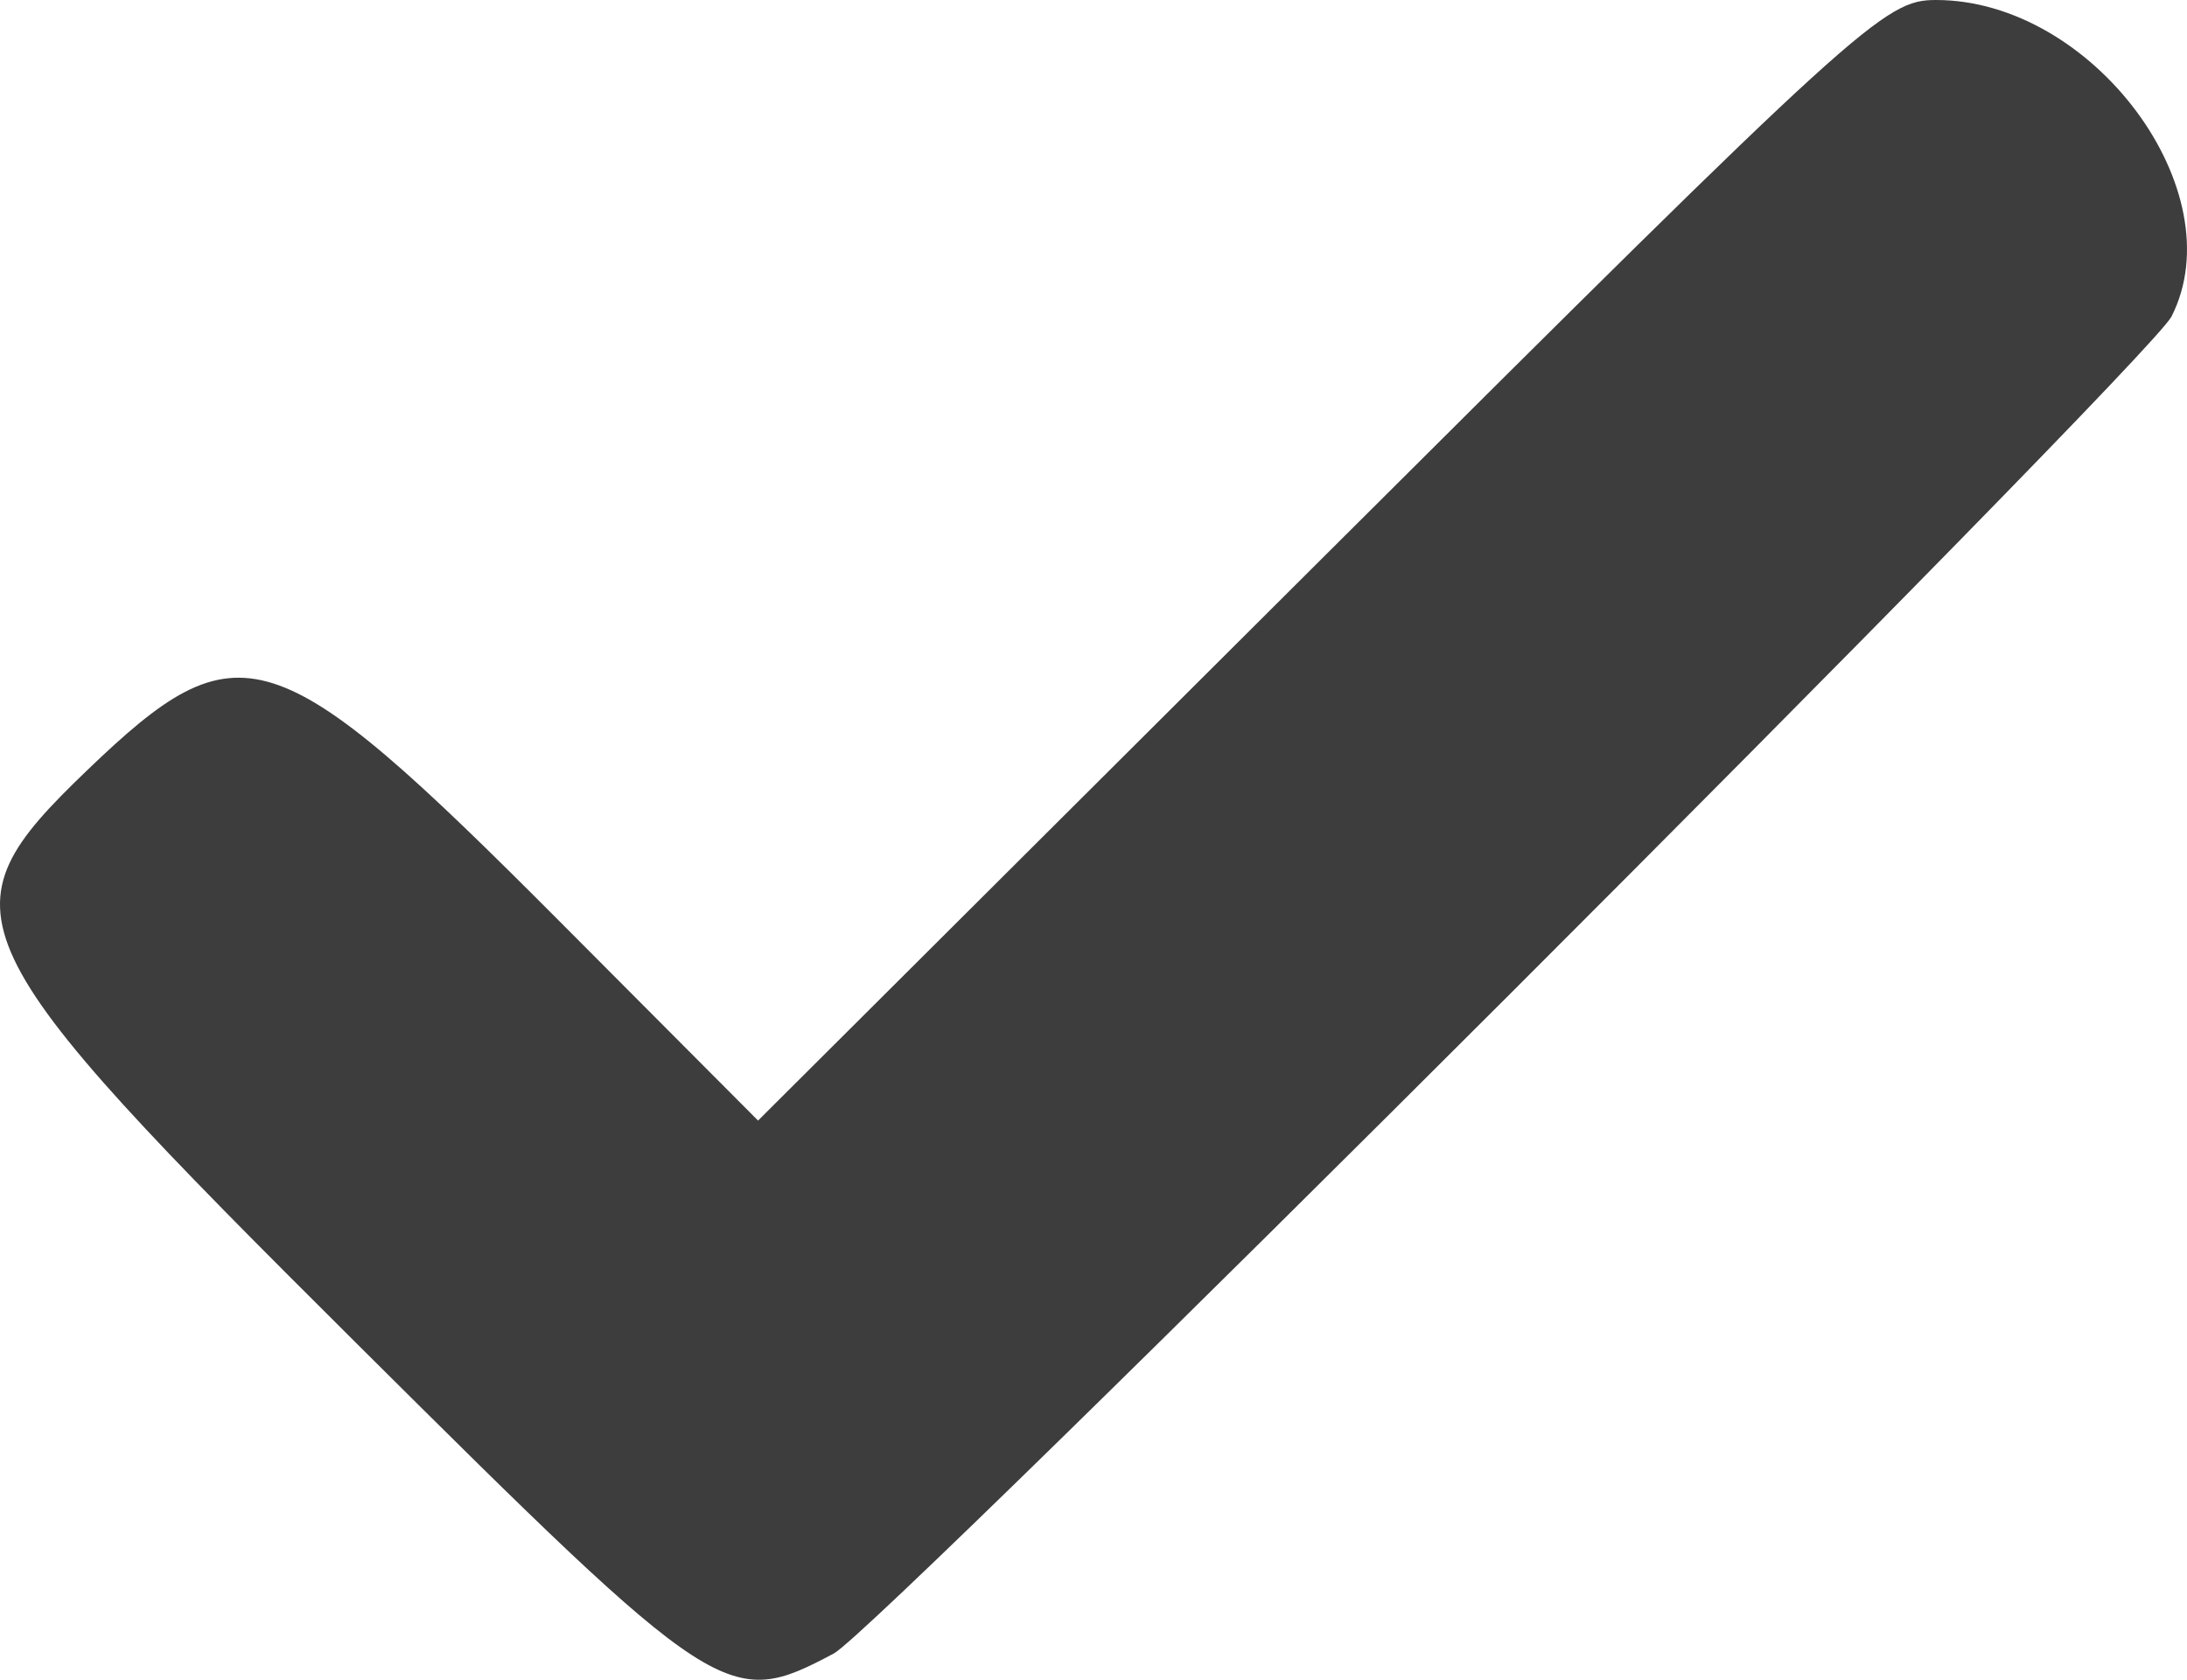 <?xml version="1.0" encoding="UTF-8"?> <svg xmlns="http://www.w3.org/2000/svg" width="82" height="63" viewBox="0 0 82 63" fill="none"> <path fill-rule="evenodd" clip-rule="evenodd" d="M49.501 21.013L28.423 42.027L20.969 34.543C10.281 23.813 8.981 23.398 3.261 28.895C-2.312 34.249 -1.837 35.258 13.411 50.427C26.971 63.916 27.288 64.122 31.264 62.014C33.002 61.092 80.582 13.525 81.419 11.872C83.8 7.173 78.465 0 72.589 0C70.654 0 69.792 0.785 49.501 21.013Z" fill="#3D3D3D"></path> </svg> 